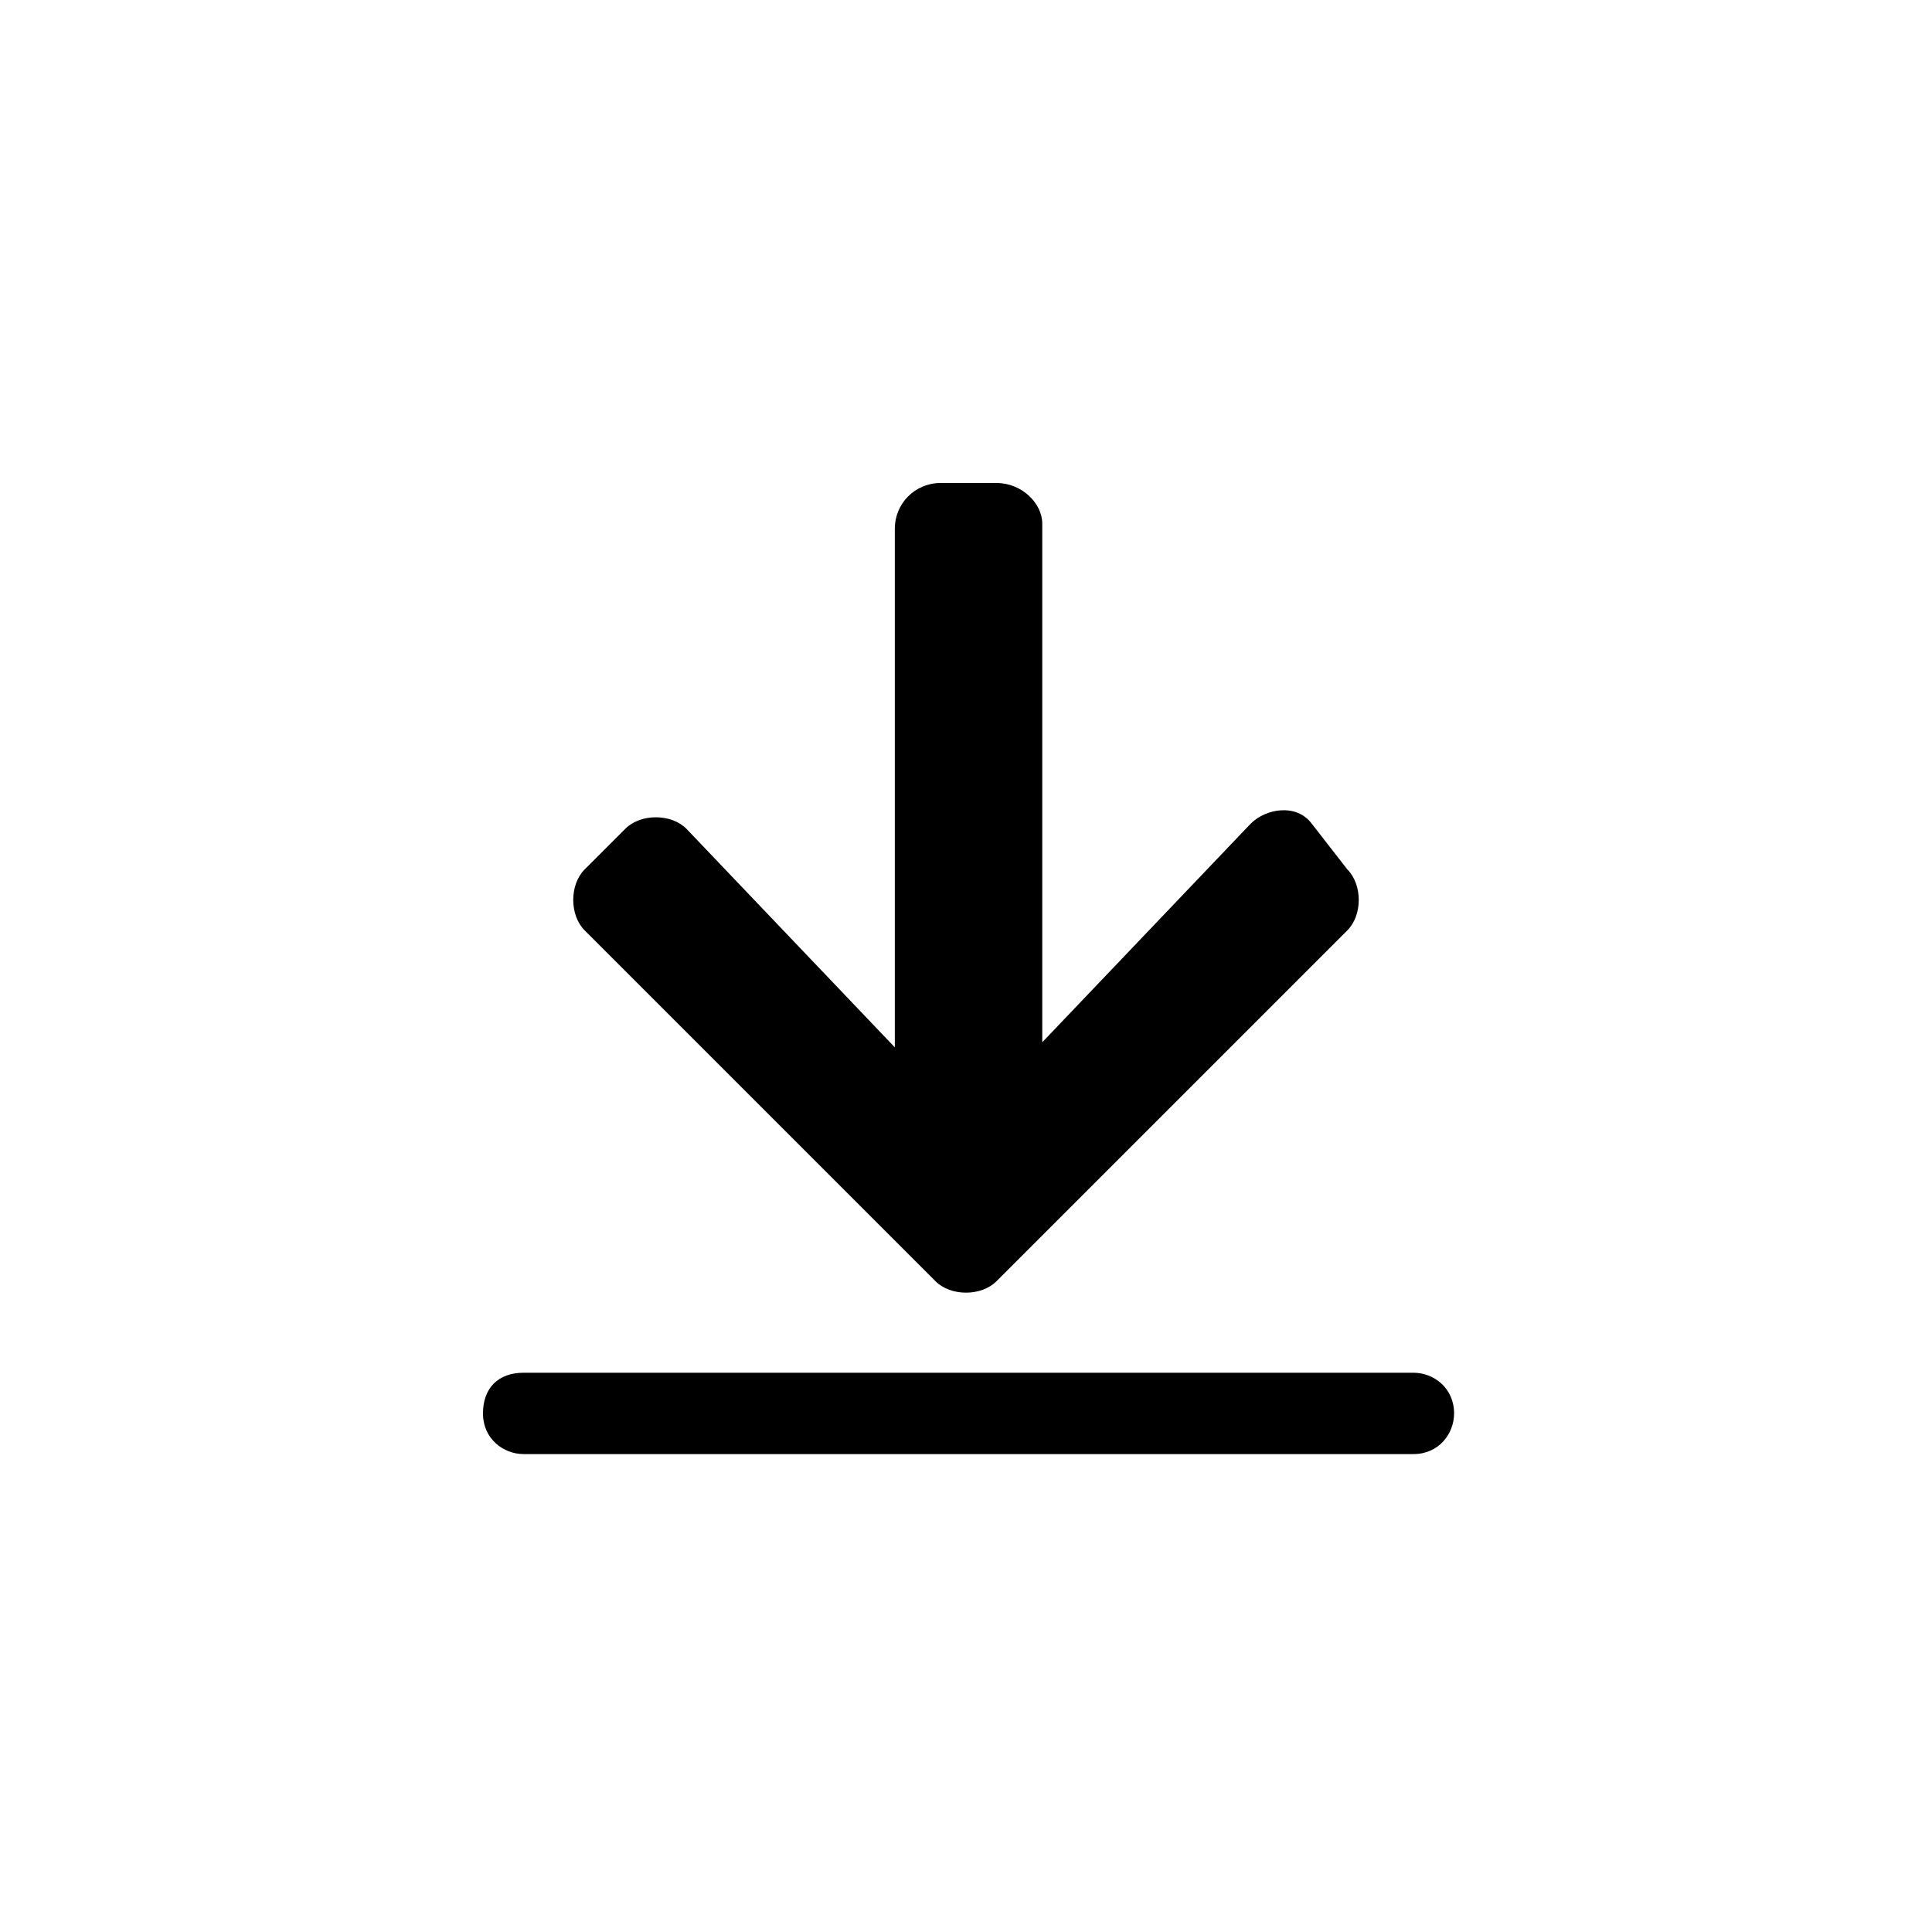 <?xml version="1.0" encoding="utf-8"?>
<!-- Generator: Adobe Illustrator 25.0.1, SVG Export Plug-In . SVG Version: 6.00 Build 0)  -->
<svg version="1.1" id="Layer_1" xmlns="http://www.w3.org/2000/svg" xmlns:xlink="http://www.w3.org/1999/xlink" x="0px" y="0px"
	 viewBox="0 0 38 38" style="enable-background:new 0 0 38 38;" xml:space="preserve">
<style type="text/css">
	.st0{fill:none;}
	.st1{fill:#000000;}
</style>
<g id="btn_x5F_download">
	<circle class="st0" cx="19" cy="19" r="19"/>
	<g>
		<path class="st1" d="M26.5,17.1c0.3,0.3,0.3,0.9,0,1.2l-6.9,6.9c-0.3,0.3-0.9,0.3-1.2,0l-6.9-6.9c-0.3-0.3-0.3-0.9,0-1.2l0.8-0.8
			c0.3-0.3,0.9-0.3,1.2,0c0,0,0,0,0,0l4.1,4.3V10.4c0-0.5,0.4-0.9,0.9-0.9h1.1c0.5,0,0.9,0.4,0.9,0.8v0v10.2l4.1-4.3
			c0.3-0.3,0.9-0.4,1.2,0c0,0,0,0,0,0L26.5,17.1z"/>
		<path class="st1" d="M10.3,27h17.5c0.4,0,0.8,0.3,0.8,0.8l0,0c0,0.4-0.3,0.8-0.8,0.8H10.3c-0.4,0-0.8-0.3-0.8-0.8l0,0
			C9.5,27.3,9.8,27,10.3,27z"/>
	</g>
</g>
</svg>
